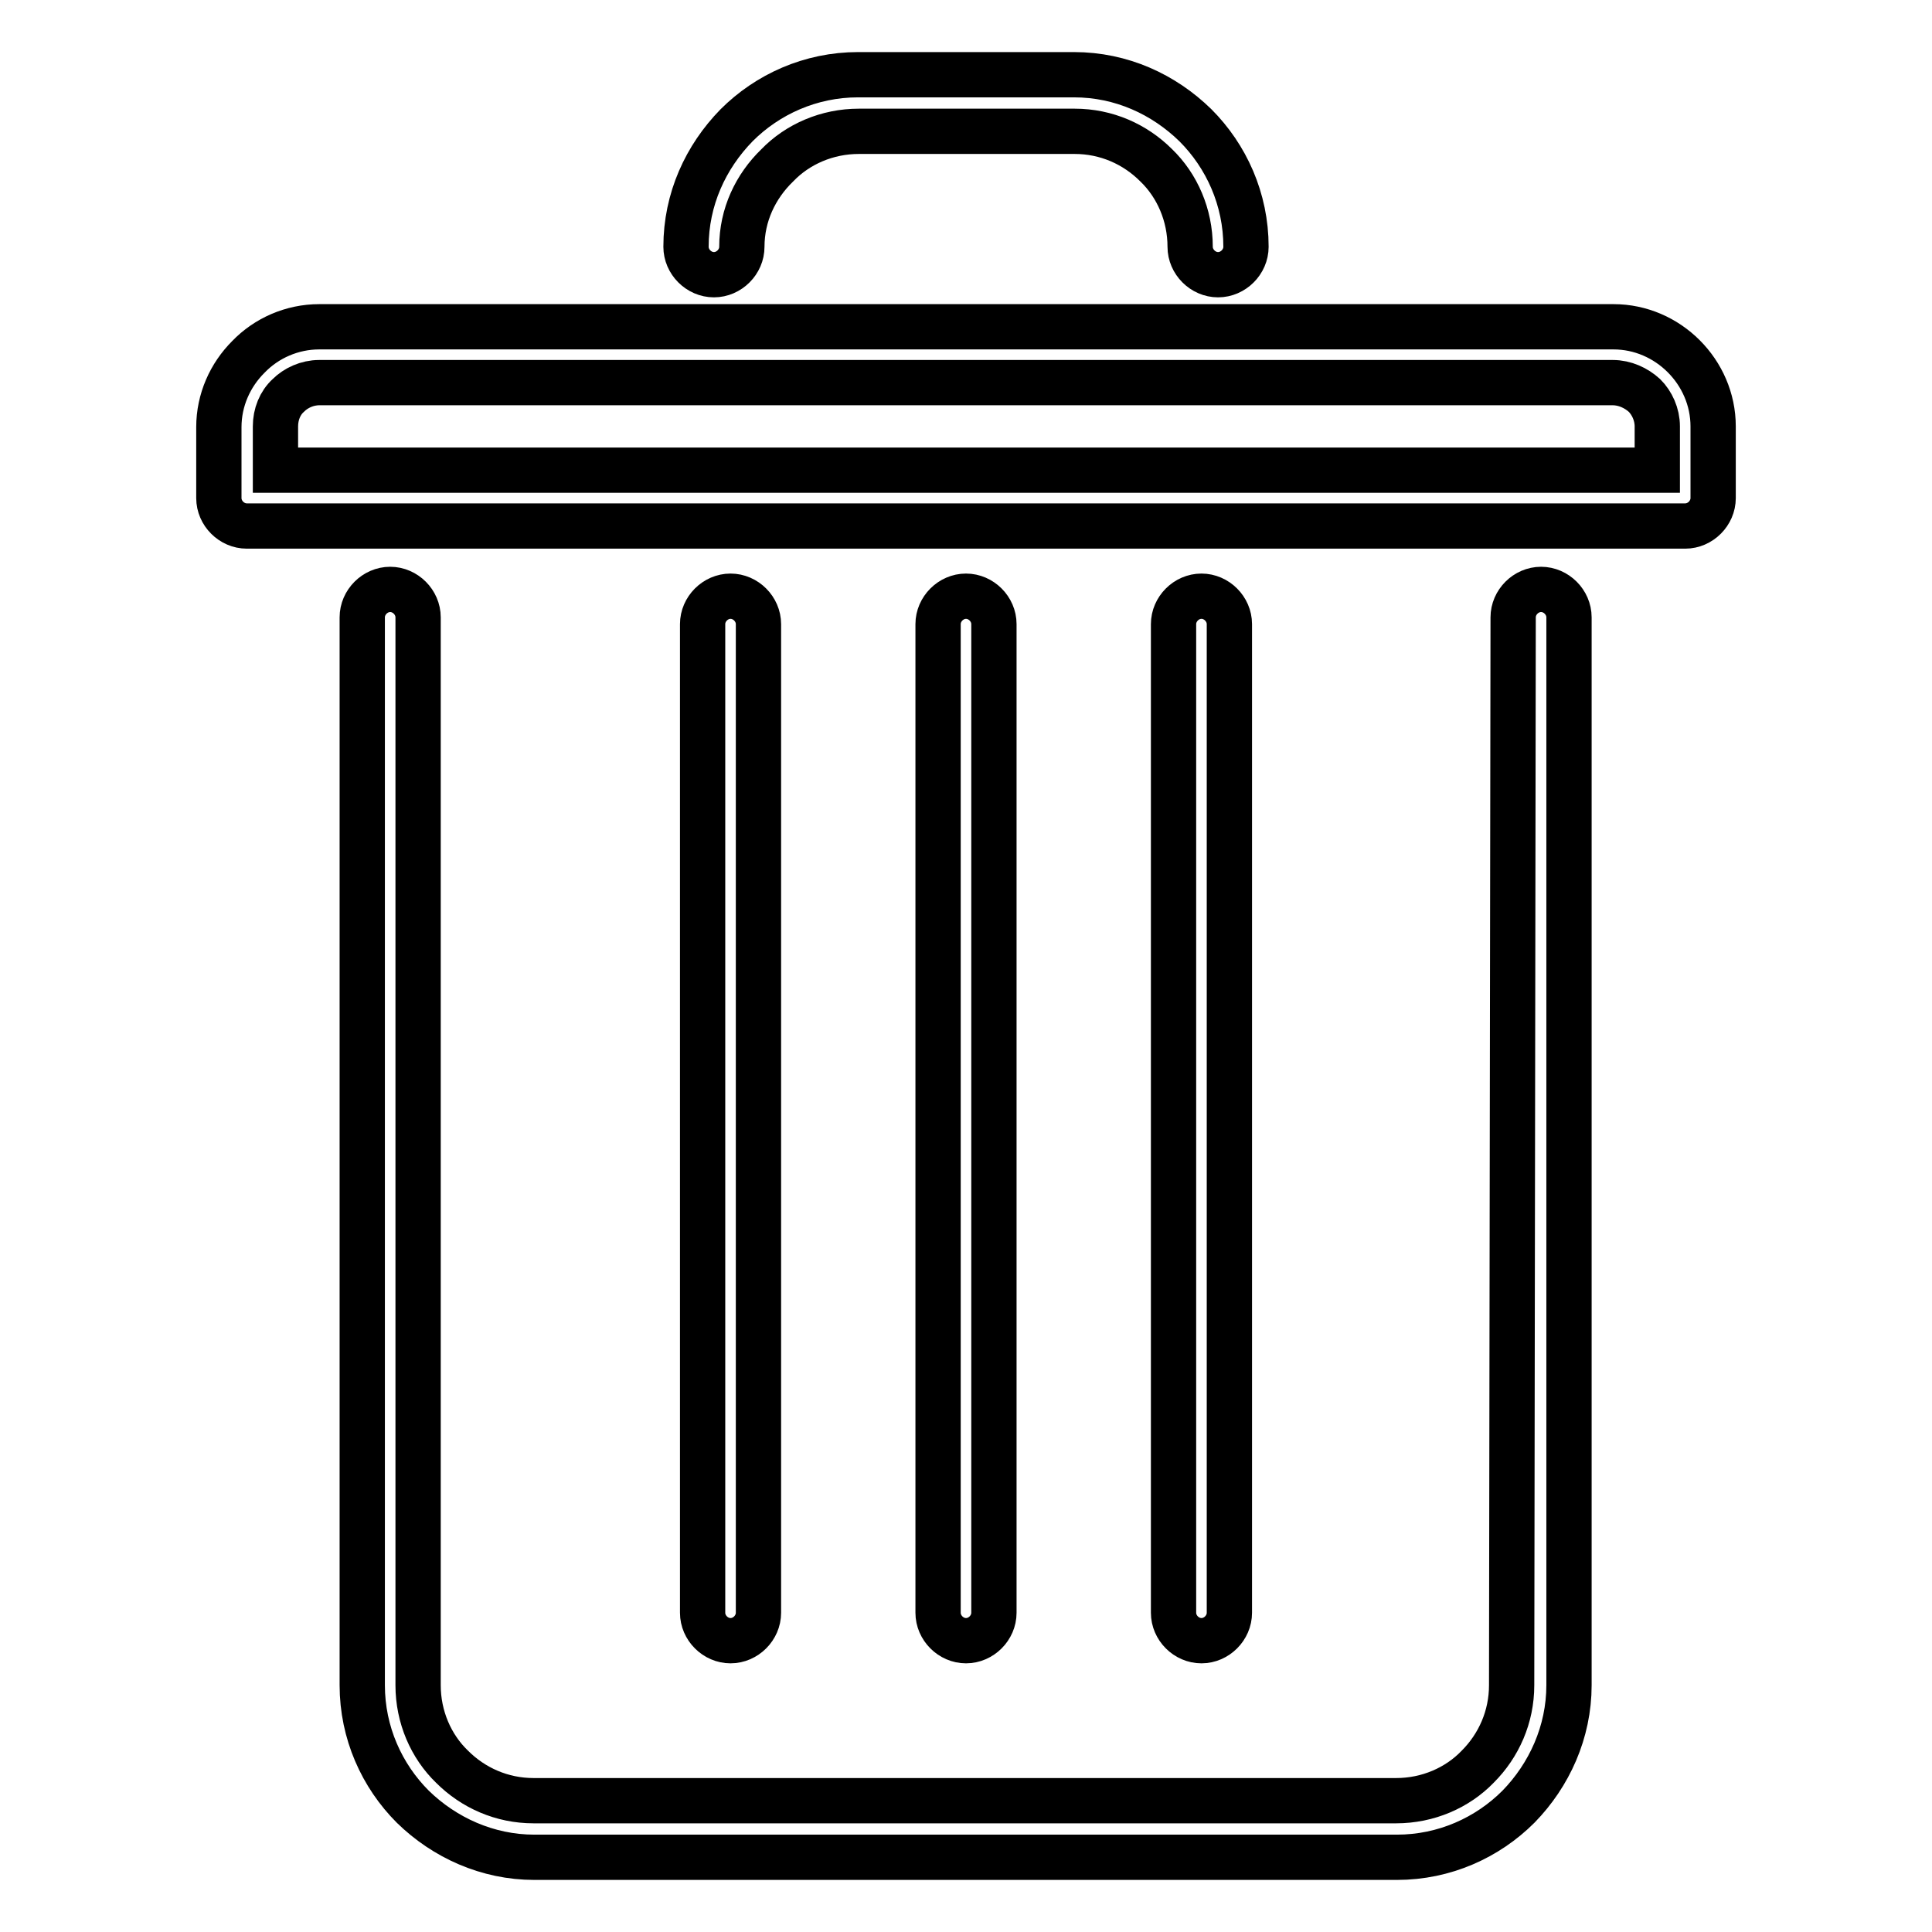 <?xml version="1.0" encoding="utf-8"?>
<!-- Svg Vector Icons : http://www.onlinewebfonts.com/icon -->
<!DOCTYPE svg PUBLIC "-//W3C//DTD SVG 1.1//EN" "http://www.w3.org/Graphics/SVG/1.1/DTD/svg11.dtd">
<svg version="1.1" xmlns="http://www.w3.org/2000/svg" xmlns:xlink="http://www.w3.org/1999/xlink" x="0px" y="0px" viewBox="0 0 256 256" enable-background="new 0 0 256 256" xml:space="preserve">
<g> <path stroke-width="6" fill-opacity="0" stroke="#000000"  d="M200.5,81.8c0-2,1.7-3.7,3.7-3.7c2,0,3.7,1.7,3.7,3.7v141.5c0,6.2-2.6,11.9-6.7,16.1 c-4.1,4.1-9.8,6.7-16.1,6.7H70.8c-6.2,0-11.9-2.6-16.1-6.7c-4.1-4.1-6.7-9.8-6.7-16.1V81.8c0-2,1.7-3.7,3.7-3.7s3.7,1.7,3.7,3.7 v141.5c0,4.2,1.7,8.1,4.5,10.8c2.8,2.8,6.6,4.5,10.8,4.5h114.3c4.2,0,8.1-1.7,10.8-4.5c2.8-2.8,4.5-6.6,4.5-10.8L200.5,81.8 L200.5,81.8z M100.5,213.7c0,2-1.7,3.7-3.7,3.7c-2,0-3.7-1.7-3.7-3.7v-131c0-2,1.7-3.7,3.7-3.7c2,0,3.7,1.7,3.7,3.7V213.7z  M131.7,213.7c0,2-1.7,3.7-3.7,3.7c-2,0-3.7-1.7-3.7-3.7v-131c0-2,1.7-3.7,3.7-3.7c2,0,3.7,1.7,3.7,3.7V213.7z M162.9,213.7 c0,2-1.7,3.7-3.7,3.7c-2,0-3.7-1.7-3.7-3.7v-131c0-2,1.7-3.7,3.7-3.7c2,0,3.7,1.7,3.7,3.7V213.7L162.9,213.7z M98.3,32.7 c0,2-1.7,3.7-3.7,3.7c-2,0-3.7-1.7-3.7-3.7c0-6.3,2.6-11.9,6.7-16.1c4.1-4.1,9.8-6.7,16.1-6.7h28.6c6.3,0,11.9,2.6,16.1,6.7 c4.1,4.1,6.7,9.8,6.7,16.1c0,2-1.7,3.7-3.7,3.7c-2,0-3.7-1.7-3.7-3.7c0-4.2-1.7-8.1-4.5-10.8c-2.8-2.8-6.6-4.5-10.8-4.5h-28.6 c-4.2,0-8.1,1.7-10.8,4.5C100.1,24.7,98.3,28.5,98.3,32.7z M42.3,43.3h171.5c3.6,0,6.9,1.5,9.3,3.9l0,0c2.4,2.4,3.9,5.7,3.9,9.3 v9.5c0,2-1.7,3.7-3.7,3.7h-0.1H32.7c-2,0-3.7-1.7-3.7-3.7V66v-9.4c0-3.6,1.5-6.9,3.9-9.3l0,0C35.3,44.8,38.7,43.3,42.3,43.3 L42.3,43.3z M213.7,50.7H42.3c-1.6,0-3.1,0.7-4.1,1.7l0,0c-1.1,1-1.7,2.5-1.7,4.1v5.8h183.1v-5.8c0-1.6-0.7-3.1-1.7-4.1l0,0 C216.8,51.4,215.3,50.7,213.7,50.7z"/></g>
</svg>